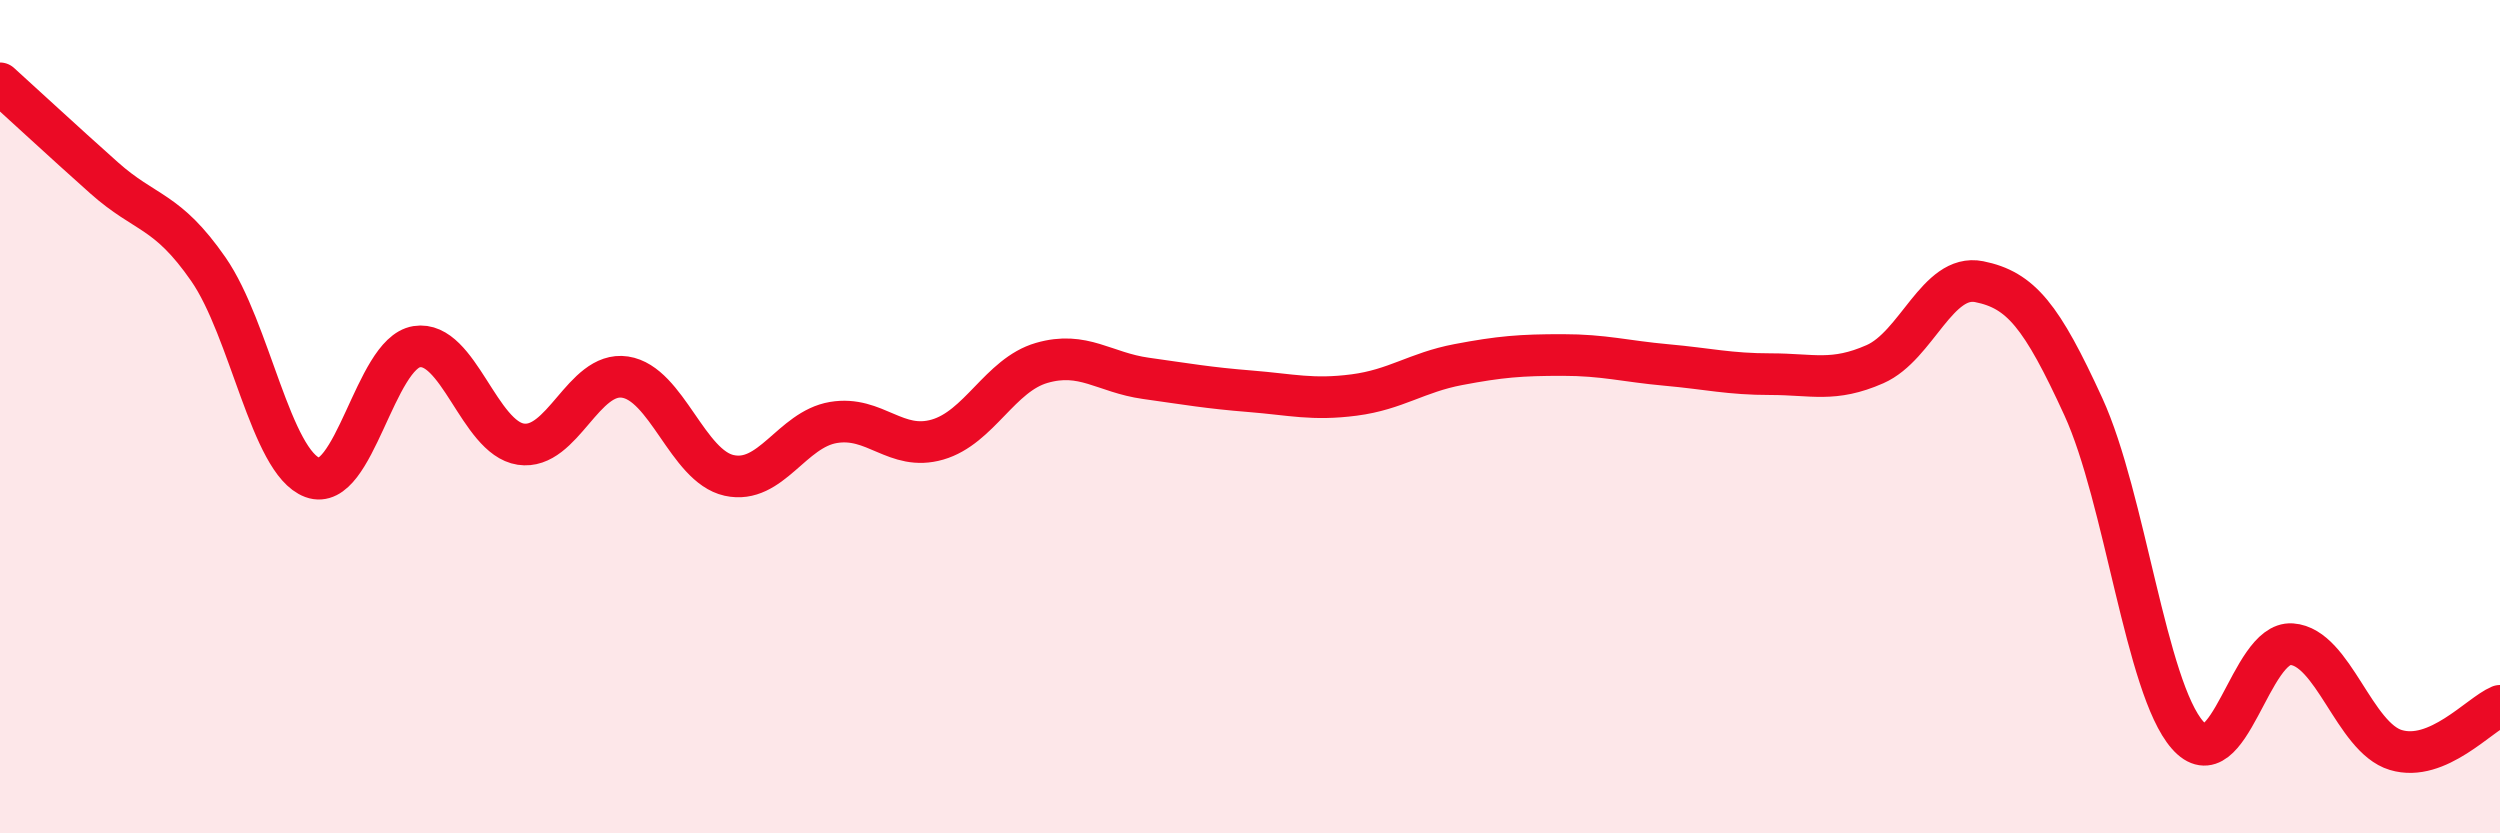 
    <svg width="60" height="20" viewBox="0 0 60 20" xmlns="http://www.w3.org/2000/svg">
      <path
        d="M 0,2 C 0.5,2.45 1.5,3.38 2.5,4.27 C 3.5,5.16 4,5.02 5,6.46 C 6,7.9 6.5,11.09 7.5,11.46 C 8.5,11.83 9,8.48 10,8.32 C 11,8.16 11.5,10.51 12.5,10.66 C 13.5,10.81 14,8.9 15,9.05 C 16,9.2 16.5,11.19 17.5,11.41 C 18.5,11.63 19,10.31 20,10.14 C 21,9.97 21.5,10.84 22.5,10.55 C 23.5,10.26 24,9 25,8.71 C 26,8.42 26.5,8.94 27.5,9.08 C 28.5,9.22 29,9.31 30,9.39 C 31,9.47 31.5,9.61 32.5,9.48 C 33.5,9.35 34,8.94 35,8.75 C 36,8.56 36.5,8.52 37.5,8.52 C 38.5,8.52 39,8.67 40,8.76 C 41,8.85 41.5,8.98 42.5,8.98 C 43.5,8.98 44,9.18 45,8.74 C 46,8.3 46.5,6.56 47.5,6.76 C 48.5,6.96 49,7.58 50,9.76 C 51,11.94 51.5,16.5 52.5,17.64 C 53.5,18.78 54,15.39 55,15.46 C 56,15.53 56.5,17.7 57.5,18 C 58.5,18.3 59.5,17.15 60,16.94L60 20L0 20Z"
        fill="#EB0A25"
        opacity="0.1"
        stroke-linecap="round"
        stroke-linejoin="round"
      />
      <path
        d="M 0,2 C 0.5,2.45 1.5,3.38 2.5,4.27 C 3.5,5.16 4,5.02 5,6.46 C 6,7.9 6.5,11.09 7.5,11.46 C 8.5,11.83 9,8.48 10,8.32 C 11,8.16 11.5,10.51 12.5,10.66 C 13.5,10.81 14,8.9 15,9.05 C 16,9.2 16.5,11.19 17.5,11.41 C 18.5,11.63 19,10.31 20,10.14 C 21,9.97 21.5,10.84 22.5,10.55 C 23.5,10.26 24,9 25,8.71 C 26,8.42 26.5,8.94 27.5,9.08 C 28.5,9.22 29,9.31 30,9.39 C 31,9.47 31.5,9.61 32.5,9.48 C 33.5,9.35 34,8.94 35,8.75 C 36,8.56 36.5,8.52 37.5,8.52 C 38.5,8.52 39,8.67 40,8.76 C 41,8.85 41.5,8.98 42.5,8.98 C 43.5,8.98 44,9.18 45,8.74 C 46,8.3 46.5,6.56 47.5,6.76 C 48.5,6.96 49,7.58 50,9.76 C 51,11.94 51.5,16.5 52.5,17.64 C 53.5,18.78 54,15.39 55,15.46 C 56,15.53 56.5,17.7 57.5,18 C 58.5,18.3 59.5,17.15 60,16.94"
        stroke="#EB0A25"
        stroke-width="1"
        fill="none"
        stroke-linecap="round"
        stroke-linejoin="round"
      />
    </svg>
  
